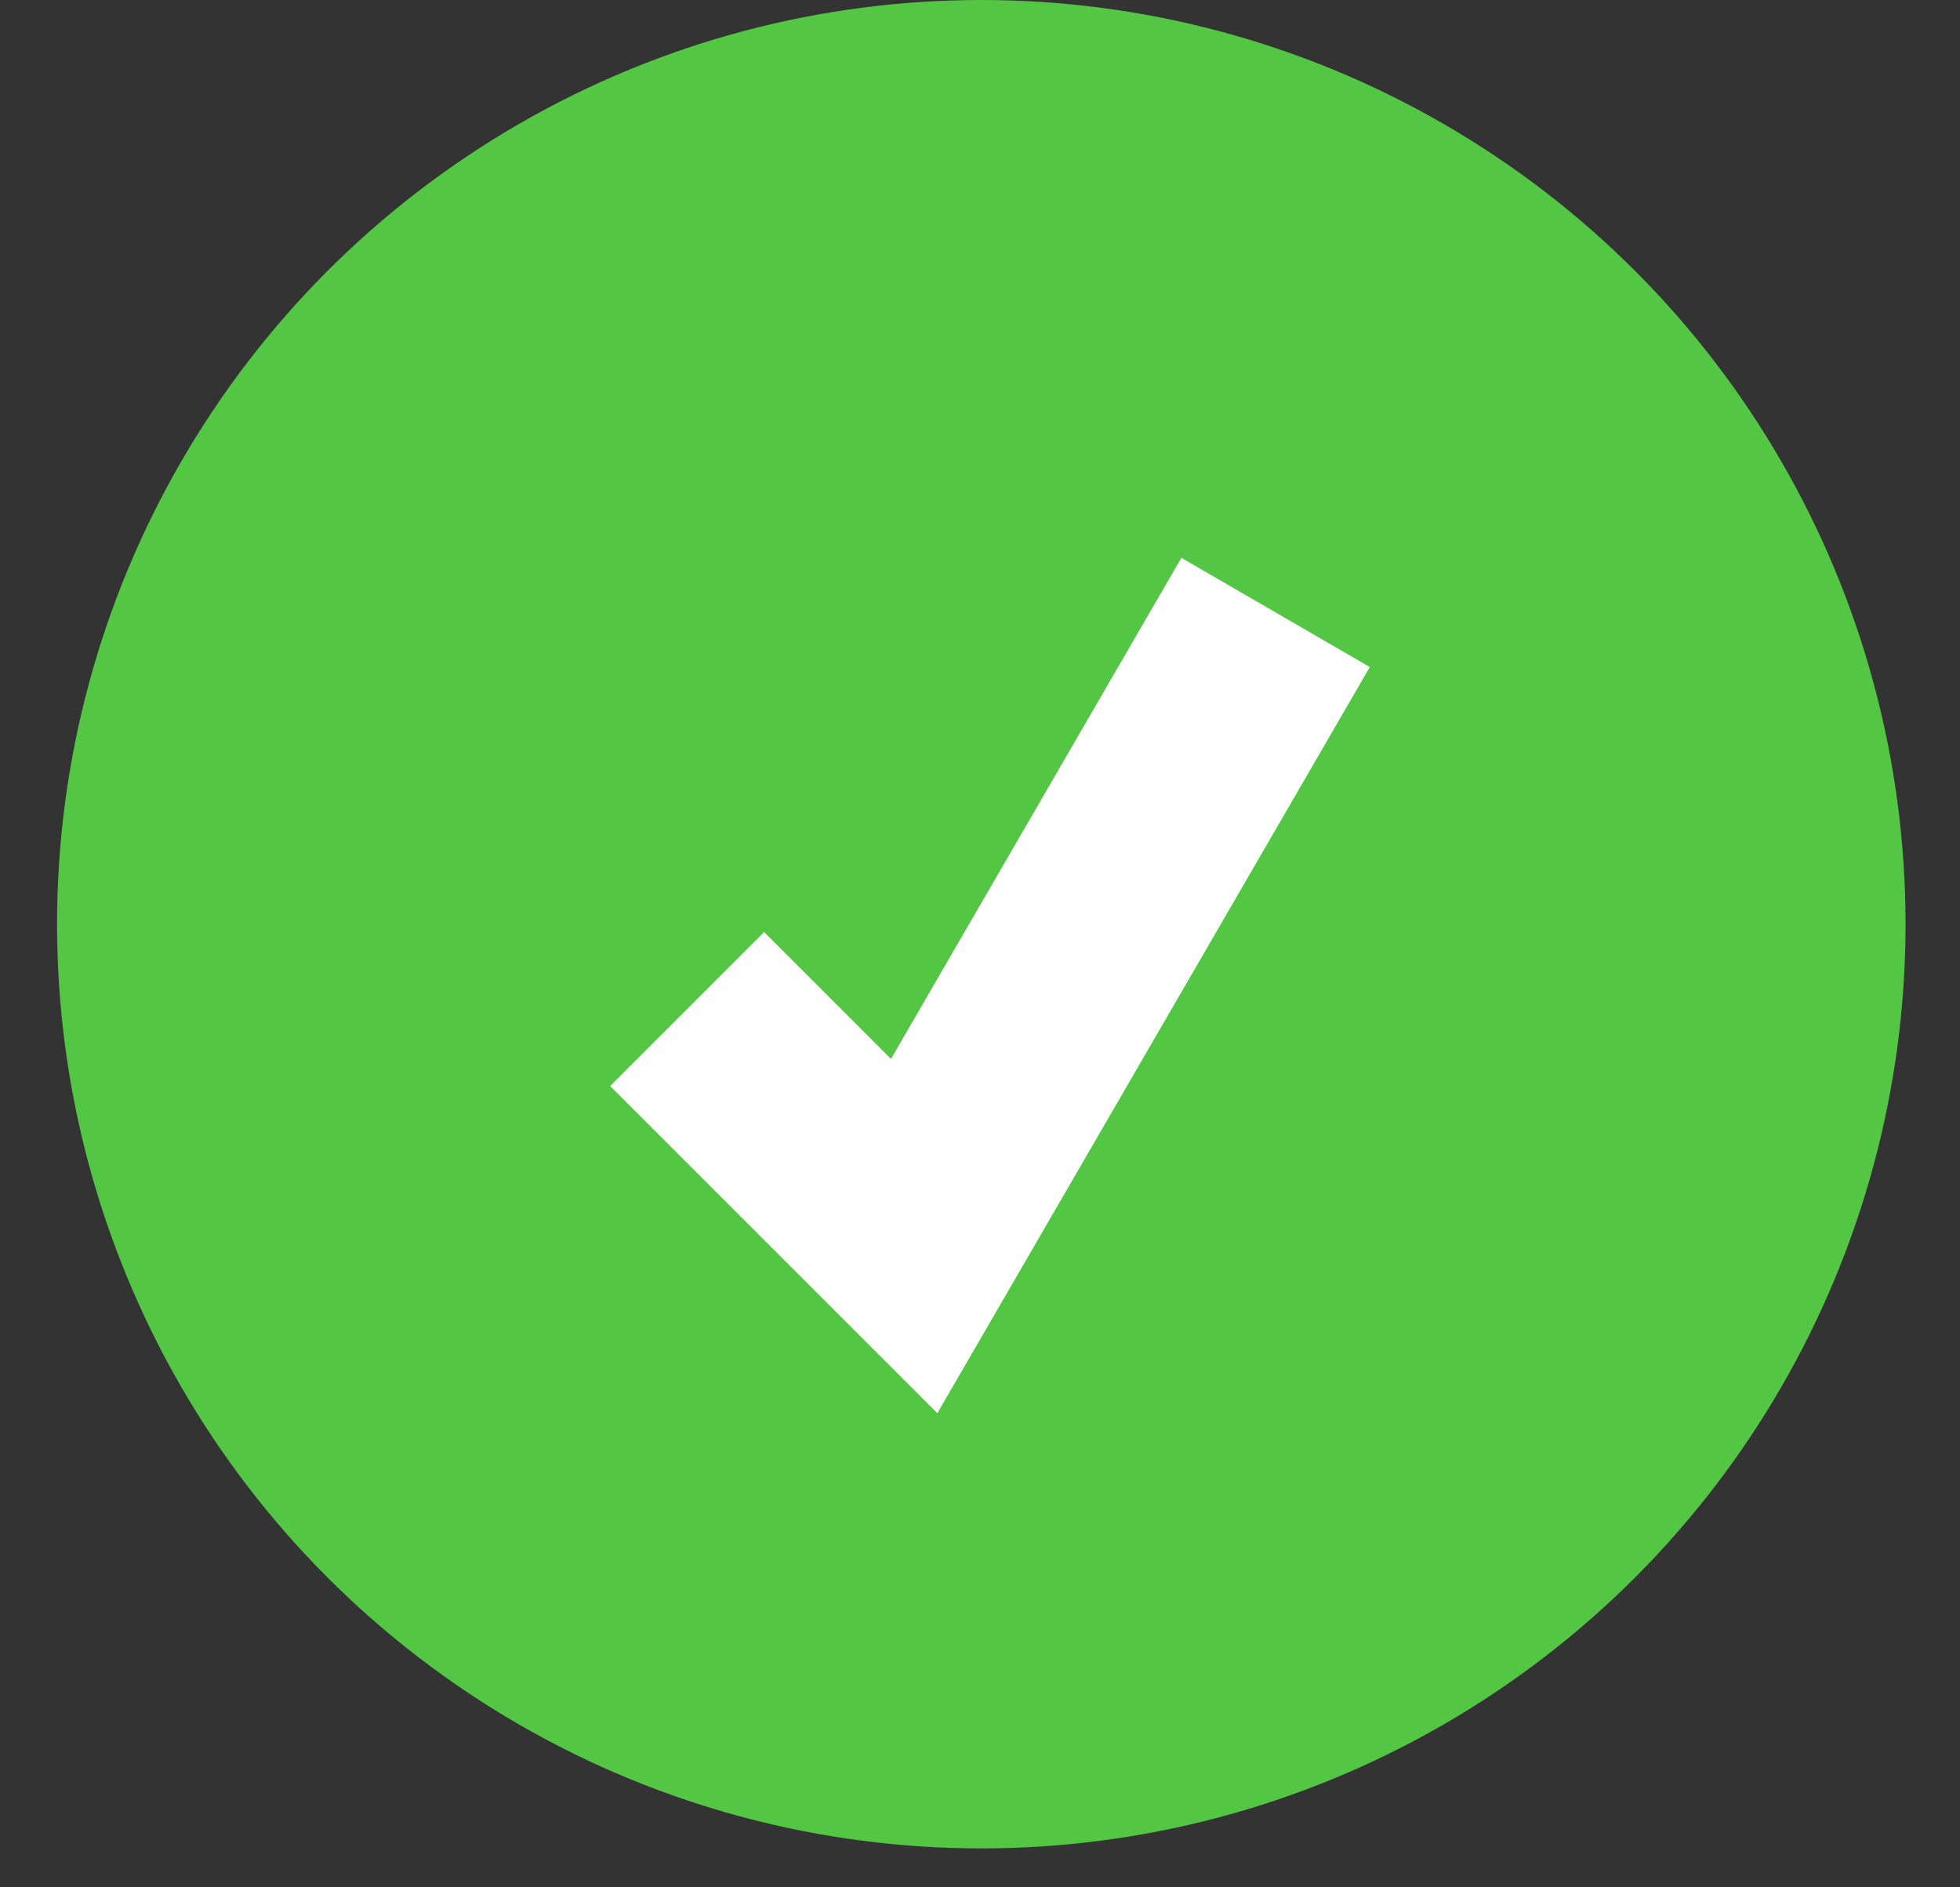 <svg width="27" height="26" viewBox="0 0 27 26" fill="none" xmlns="http://www.w3.org/2000/svg">
<rect x="0" y="0" width="27" height="26" fill="#333333" stroke="none"/>
<circle cx="13.518" cy="12.732" r="12.732" fill="#53C644"/>
<path d="M9.465 13.9L12.593 17.028L17.572 8.437" stroke="white" stroke-width="3"/>
</svg>
